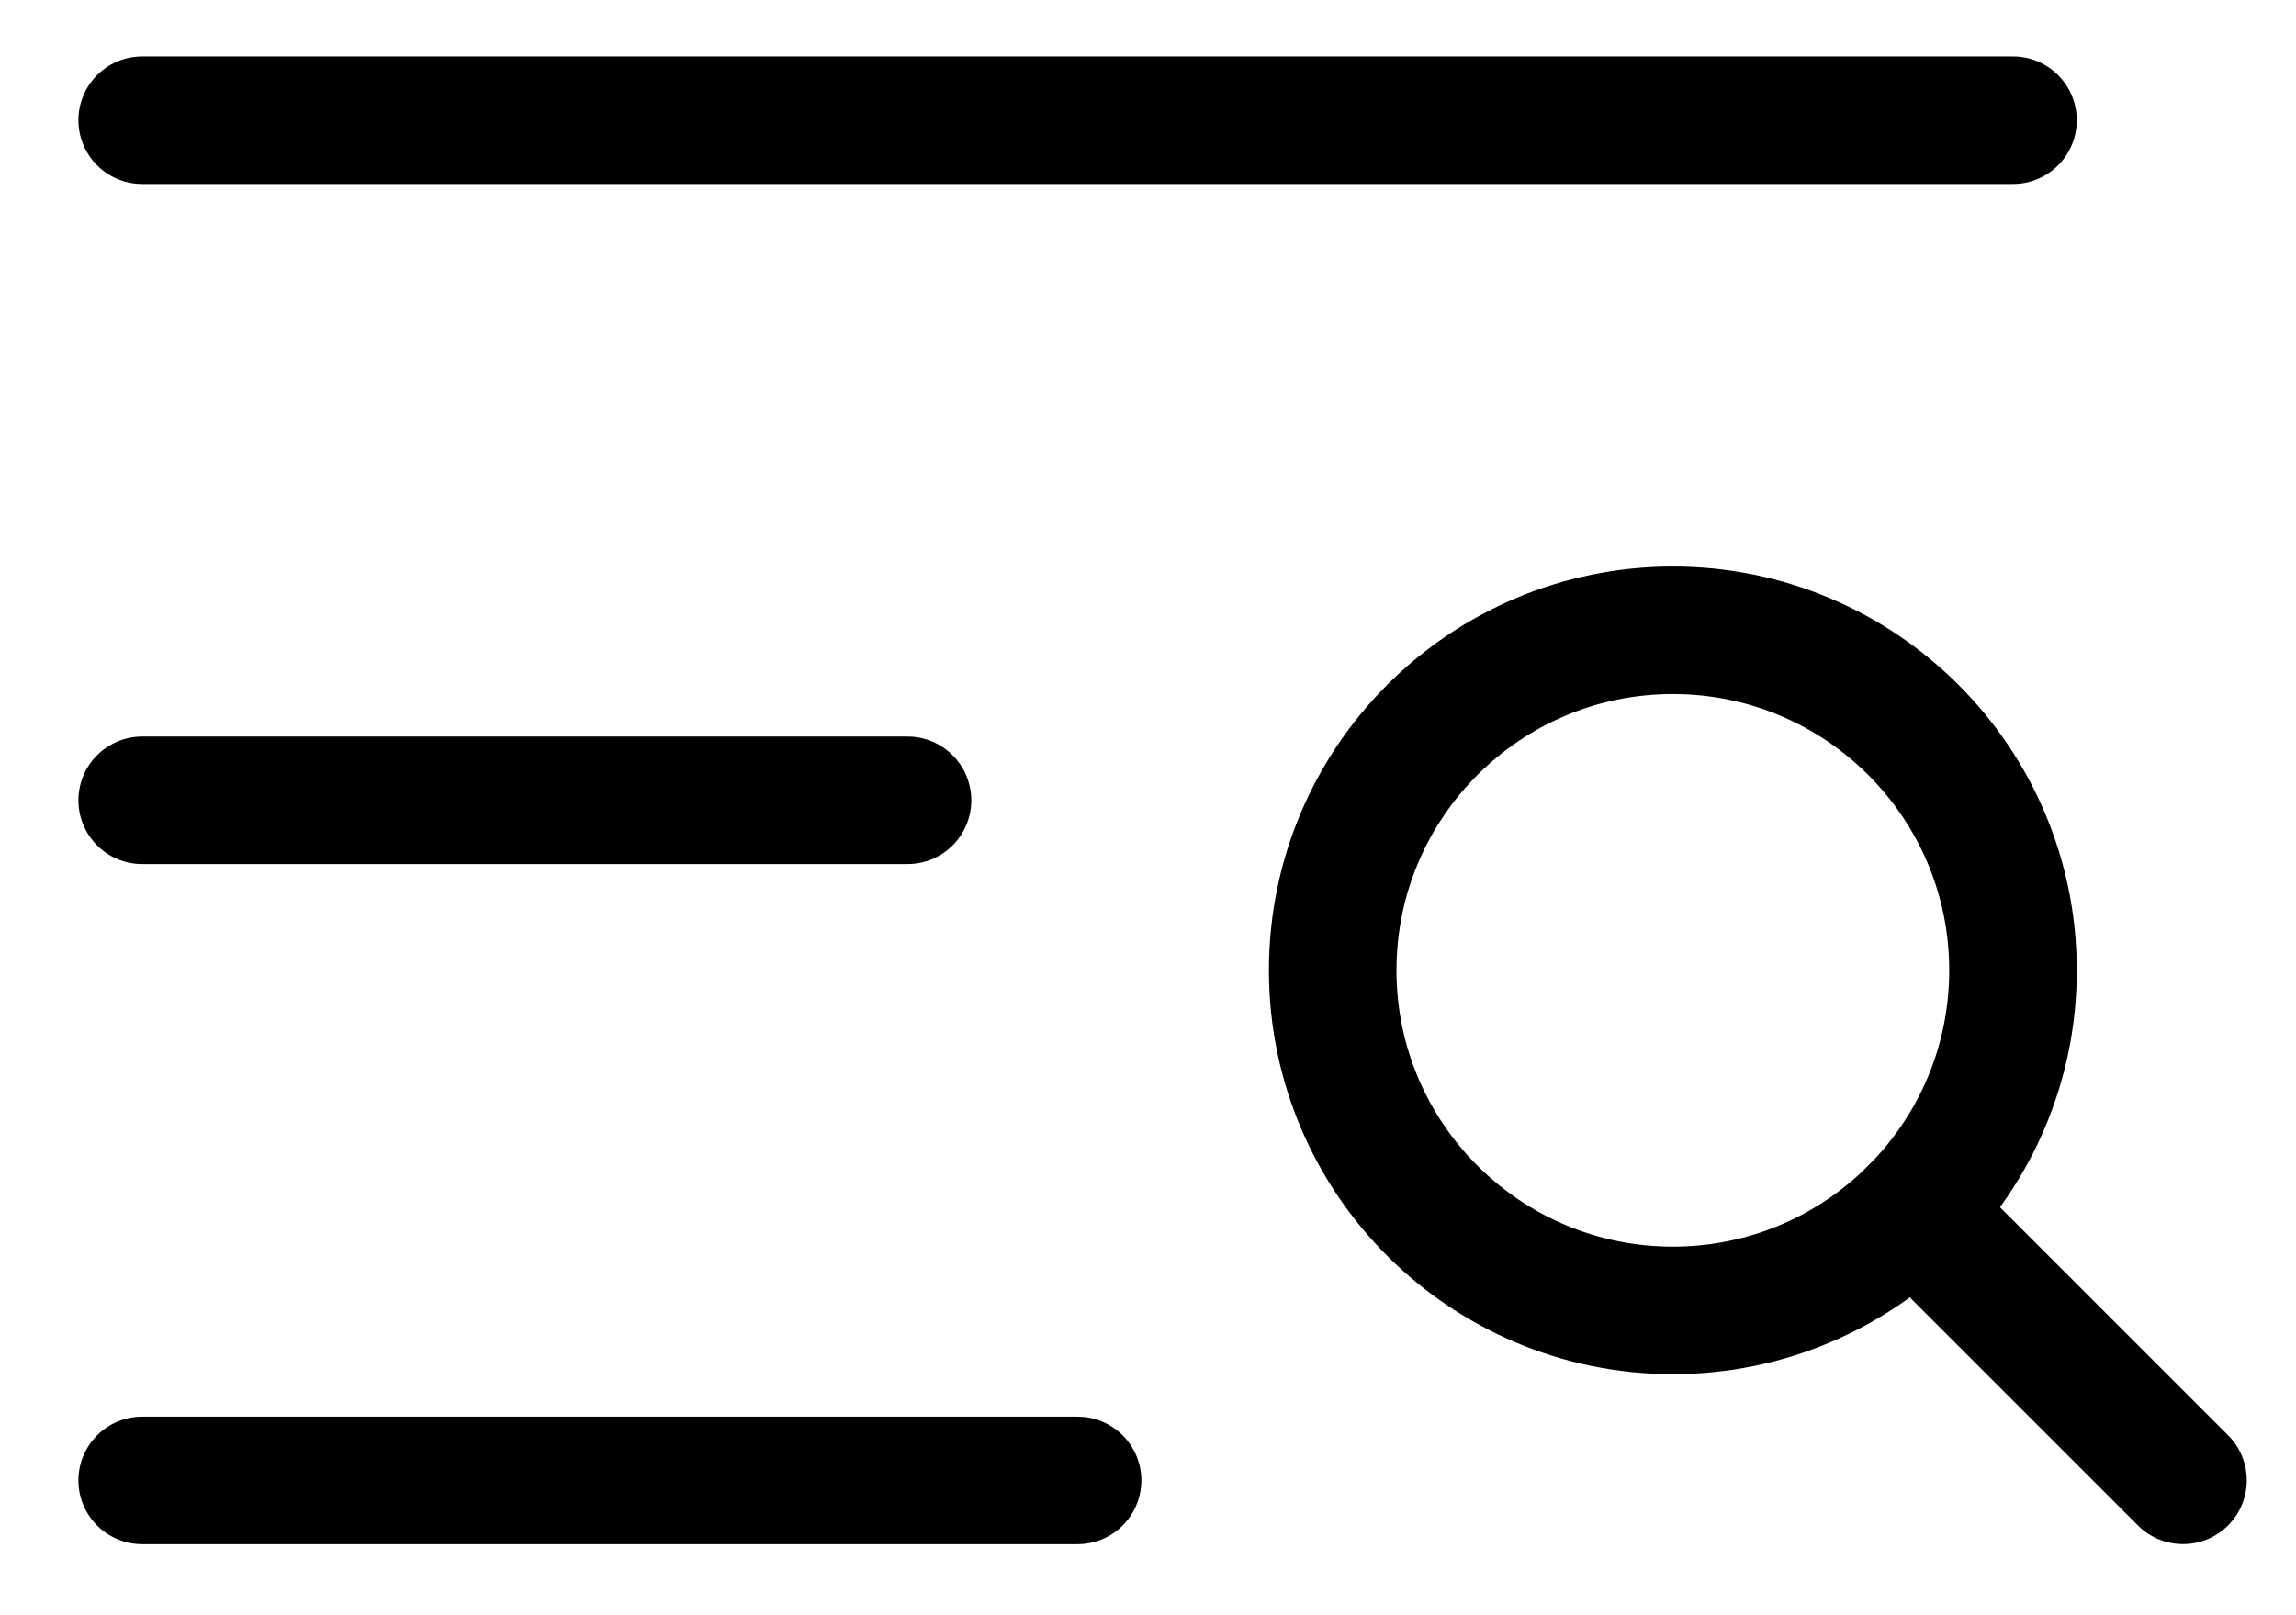 <svg width="27" height="19" viewBox="0 0 27 19" fill="none" xmlns="http://www.w3.org/2000/svg">
<path d="M1.672 1.414H23.672" stroke="black" stroke-width="1.5" stroke-linecap="round" stroke-linejoin="round"/>
<path d="M1.672 9.414H10.672" stroke="black" stroke-width="1.5" stroke-linecap="round" stroke-linejoin="round"/>
<path d="M1.672 17.414H12.672" stroke="black" stroke-width="1.5" stroke-linecap="round" stroke-linejoin="round"/>
<path d="M19.672 15.414C21.881 15.414 23.672 13.623 23.672 11.414C23.672 9.205 21.881 7.414 19.672 7.414C17.463 7.414 15.672 9.205 15.672 11.414C15.672 13.623 17.463 15.414 19.672 15.414Z" stroke="black" stroke-width="1.5" stroke-linecap="round" stroke-linejoin="round"/>
<path d="M22.5 14.242L25.671 17.413" stroke="black" stroke-width="1.5" stroke-linecap="round" stroke-linejoin="round"/>
</svg>
